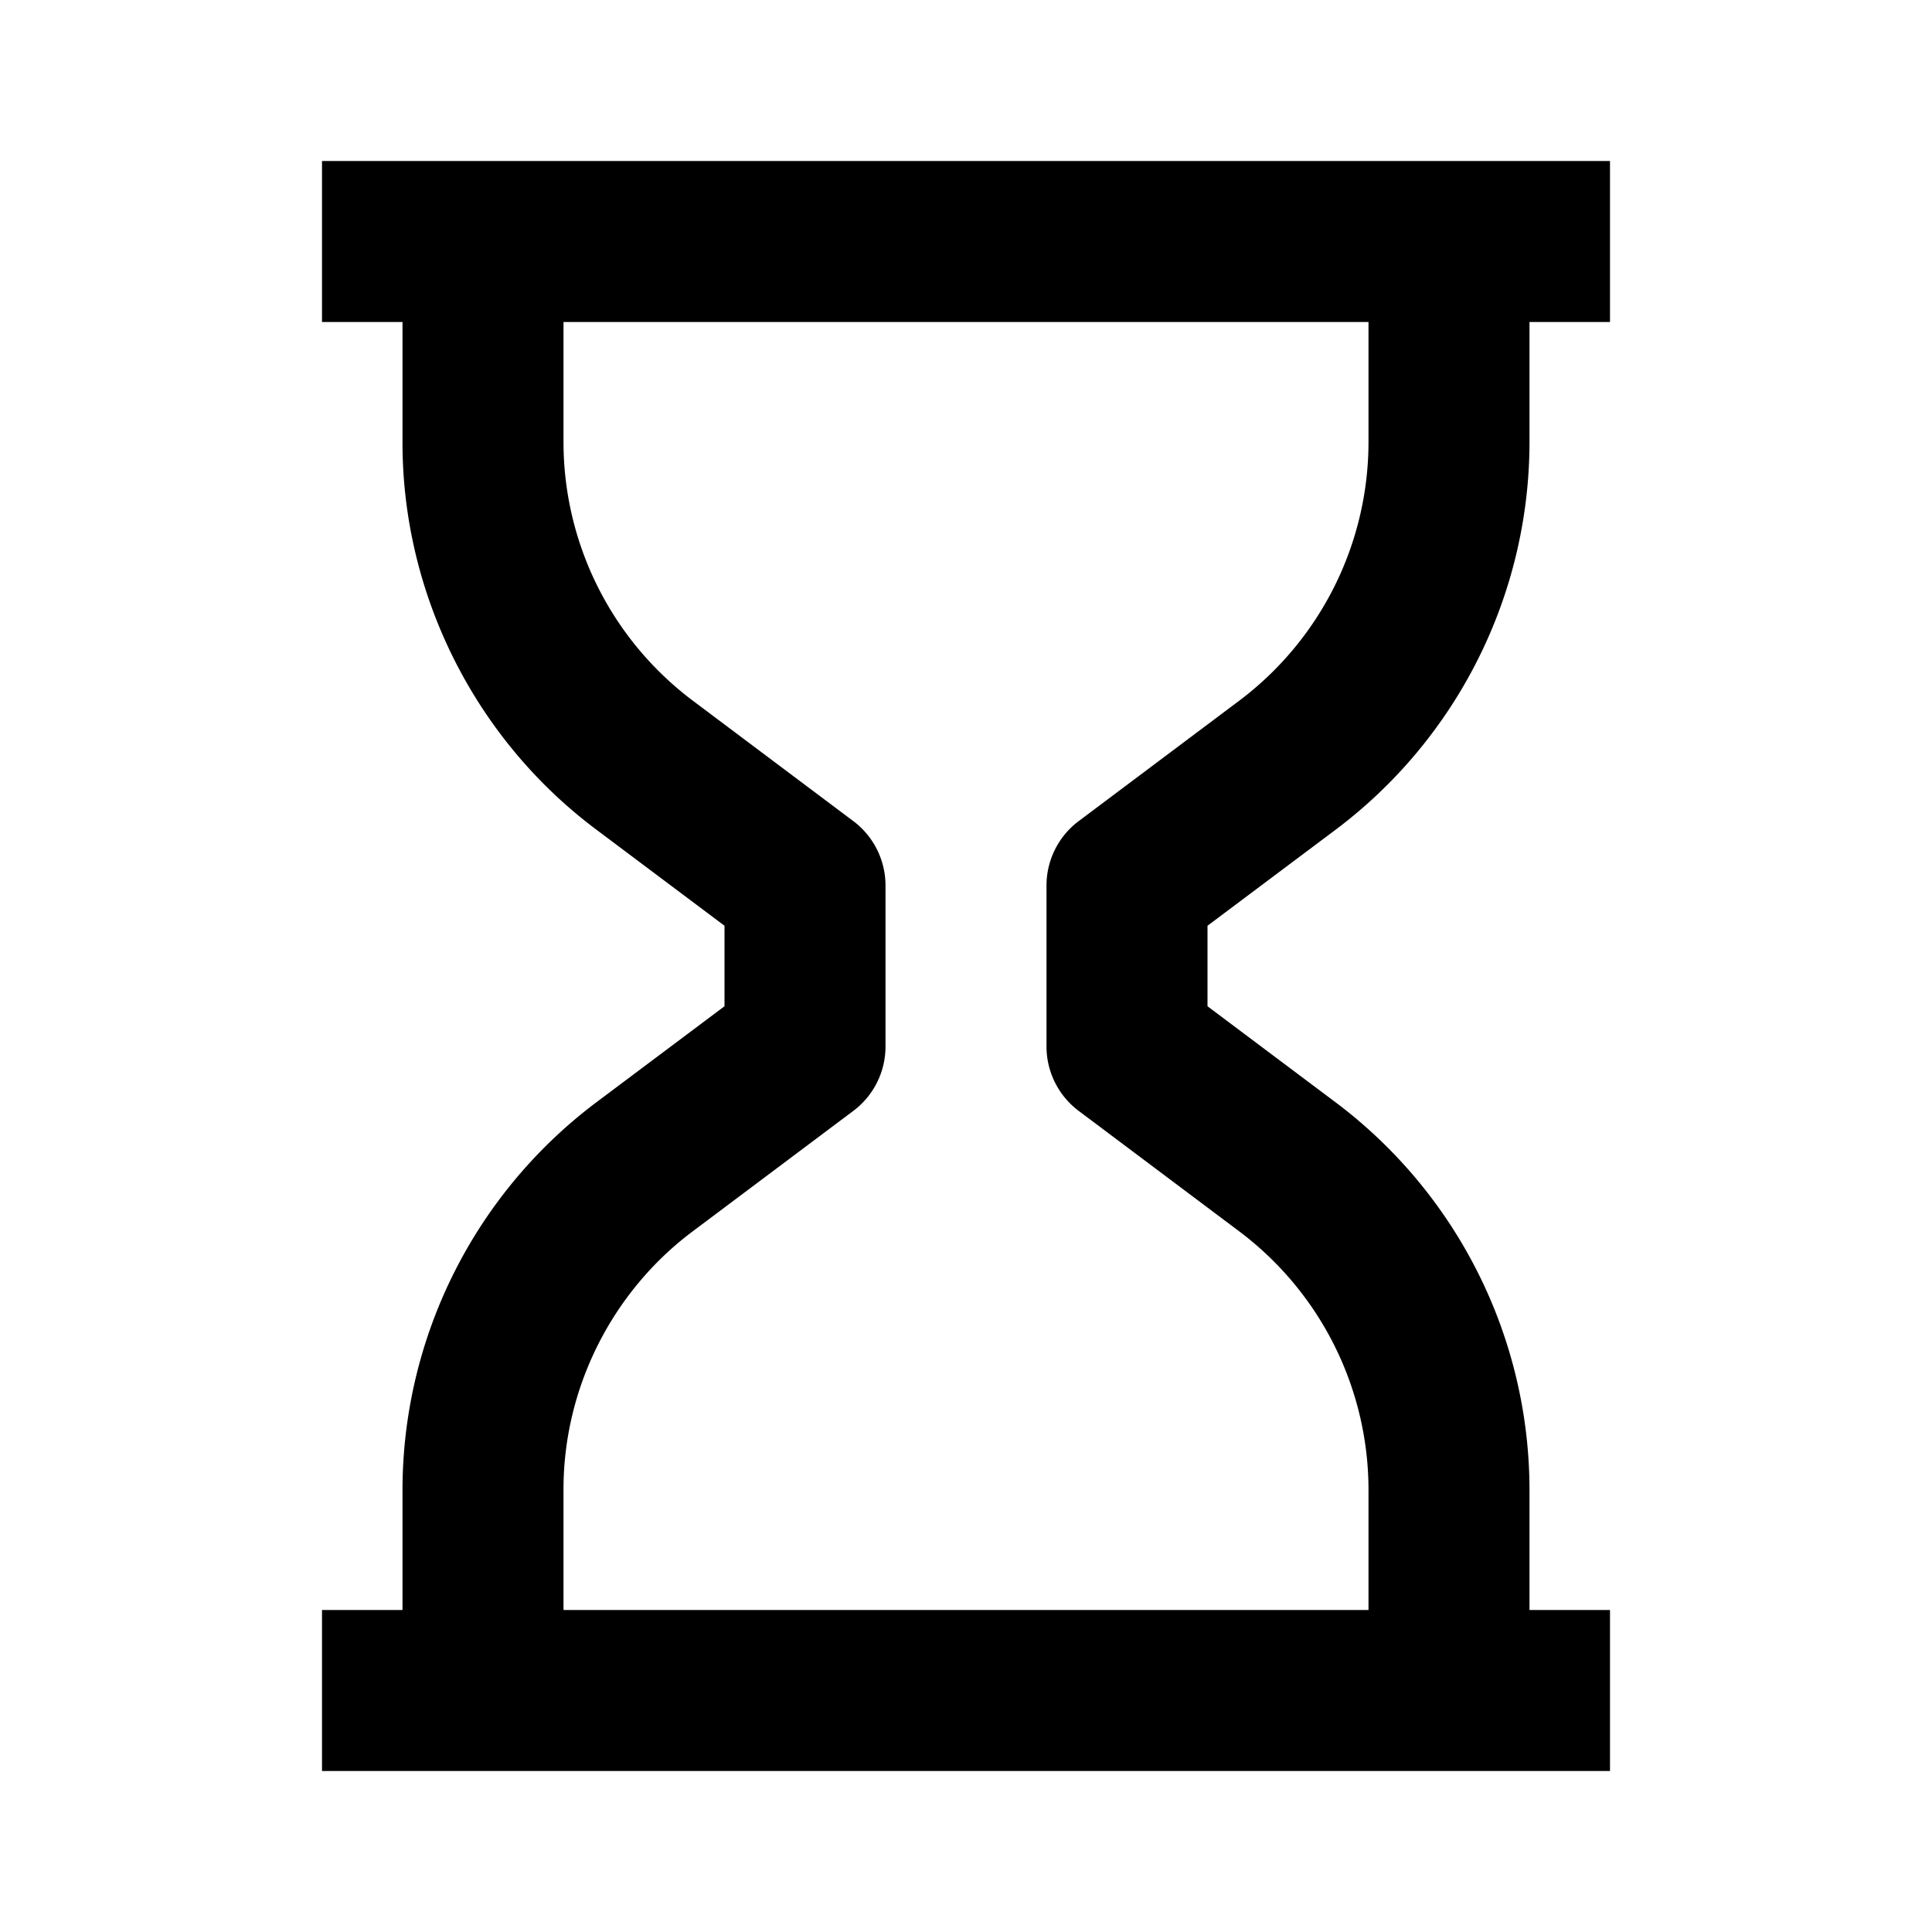 <svg xmlns="http://www.w3.org/2000/svg" width="24" height="24"><path fill="none" d="M10.6 13.8l-2 1.5A4.023 4.023 0 0 0 7 18.5V20h10v-1.5a4.021 4.021 0 0 0-1.601-3.2L13.4 13.8a1 1 0 0 1-.4-.8v-2a1 1 0 0 1 .4-.8l2-1.5A4.023 4.023 0 0 0 17 5.5V4H7v1.5c0 1.252.599 2.448 1.601 3.2l1.999 1.5c.252.188.4.485.4.8v2a1 1 0 0 1-.4.8z"/><path d="M7.399 13.7A6.03 6.03 0 0 0 5 18.5V20H4v2h16v-2h-1v-1.5a6.029 6.029 0 0 0-2.4-4.8L15 12.5v-1l1.601-1.2A6.03 6.03 0 0 0 19 5.5V4h1V2H4v2h1v1.5c0 1.878.897 3.673 2.4 4.8L9 11.5v1l-1.601 1.2zm3.201-3.5L8.601 8.7A4.021 4.021 0 0 1 7 5.5V4h10v1.5a4.023 4.023 0 0 1-1.6 3.2l-2 1.5a1 1 0 0 0-.4.8v2a1 1 0 0 0 .4.8l1.999 1.5A4.021 4.021 0 0 1 17 18.5V20H7v-1.5c0-1.252.599-2.448 1.6-3.2l2-1.5a.998.998 0 0 0 .4-.8v-2a1 1 0 0 0-.4-.8z"/></svg>